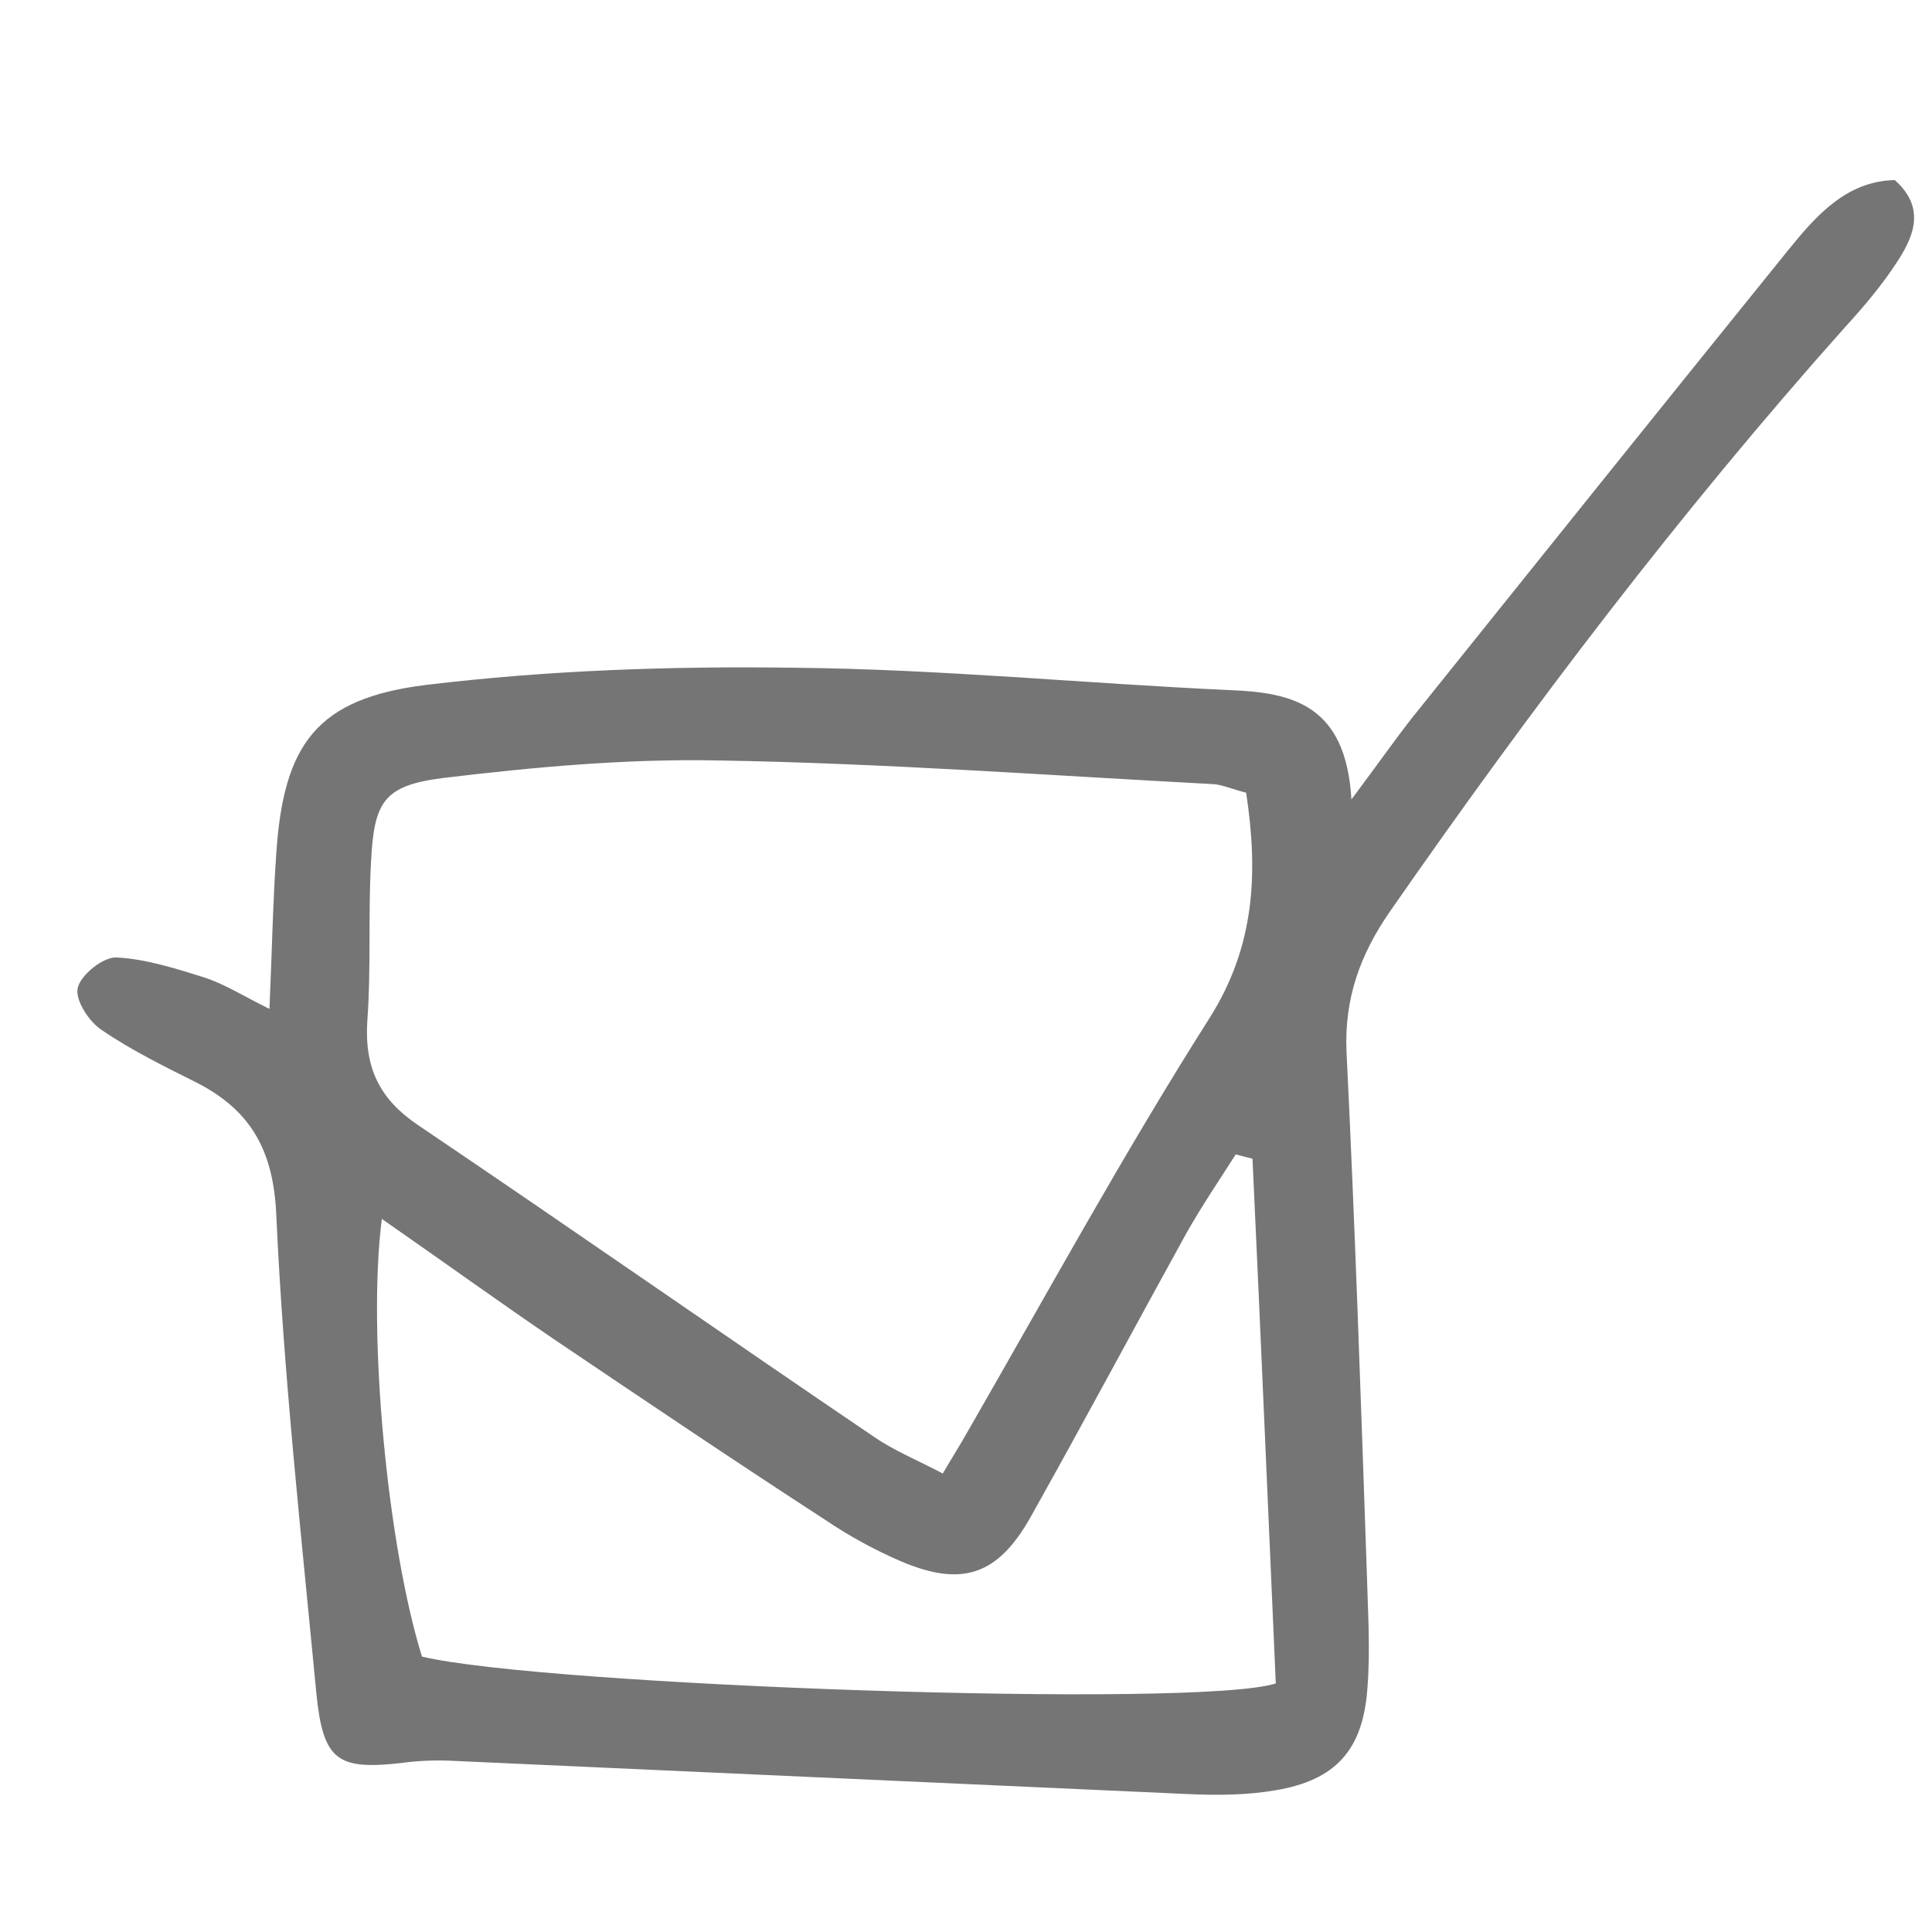 <svg width="38" height="38" viewBox="0 0 38 38" fill="none" xmlns="http://www.w3.org/2000/svg">
<path d="M5.3 19.844C5.349 18.73 5.366 17.766 5.434 16.79C5.576 14.635 6.23 13.738 8.376 13.472C10.78 13.182 13.212 13.099 15.649 13.134C18.494 13.162 21.329 13.443 24.18 13.573C25.429 13.62 26.471 13.865 26.581 15.724C27.133 14.986 27.452 14.528 27.785 14.105C30.243 11.041 32.7 7.977 35.175 4.915C35.72 4.244 36.317 3.561 37.268 3.542C37.873 4.08 37.645 4.632 37.341 5.109C37.037 5.585 36.669 6.021 36.286 6.439C33.039 10.081 30.107 13.942 27.331 17.939C26.752 18.776 26.44 19.642 26.484 20.68C26.651 24.088 26.766 27.507 26.883 30.909C26.903 31.691 26.958 32.459 26.893 33.232C26.802 34.426 26.265 35.014 25.092 35.212C24.54 35.307 23.963 35.314 23.389 35.288C18.581 35.071 13.773 34.853 8.965 34.636C8.612 34.616 8.238 34.627 7.893 34.676C6.641 34.816 6.356 34.633 6.223 33.314C5.925 30.181 5.577 27.043 5.434 23.892C5.378 22.648 4.952 21.858 3.892 21.306C3.248 20.984 2.587 20.66 2.002 20.26C1.748 20.097 1.471 19.662 1.529 19.43C1.591 19.166 2.034 18.822 2.287 18.832C2.878 18.86 3.484 19.059 4.058 19.238C4.467 19.383 4.816 19.606 5.3 19.844ZM24.51 15.591C24.262 15.531 24.068 15.443 23.884 15.424C20.63 15.251 17.384 15.012 14.119 14.957C12.326 14.921 10.512 15.086 8.709 15.303C7.541 15.452 7.355 15.771 7.297 16.969C7.24 17.997 7.3 19.037 7.226 20.063C7.163 20.989 7.453 21.612 8.229 22.134C11.236 24.163 14.204 26.237 17.195 28.264C17.606 28.544 18.061 28.727 18.543 28.982C18.75 28.63 18.892 28.408 19.017 28.184C20.592 25.451 22.104 22.678 23.79 20.024C24.684 18.61 24.75 17.176 24.51 15.591ZM7.51 23.974C7.22 26.249 7.628 30.428 8.3 32.583C10.681 33.155 23.549 33.609 25.093 33.111C24.942 29.705 24.797 26.249 24.635 22.791C24.519 22.762 24.404 22.733 24.305 22.706C23.98 23.214 23.639 23.72 23.348 24.232C22.322 26.09 21.329 27.952 20.287 29.809C19.639 30.978 18.934 31.226 17.718 30.708C17.199 30.484 16.702 30.212 16.227 29.891C14.45 28.738 12.693 27.553 10.936 26.368C9.845 25.627 8.773 24.853 7.51 23.974Z" fill="#757575"/>
<path d="M24.51 15.592C24.75 17.176 24.701 18.612 23.788 20.041C22.101 22.712 20.605 25.487 19.015 28.201C18.89 28.425 18.75 28.631 18.541 28.999C18.06 28.745 17.604 28.561 17.193 28.281C14.204 26.238 11.236 24.163 8.227 22.152C7.451 21.63 7.146 20.987 7.224 20.08C7.298 19.054 7.238 18.014 7.295 16.986C7.353 15.789 7.539 15.469 8.707 15.321C10.493 15.102 12.307 14.936 14.117 14.974C17.364 15.044 20.629 15.268 23.882 15.441C24.068 15.444 24.262 15.532 24.51 15.592Z" fill="none"/>
<path d="M7.51 23.975C8.757 24.851 9.843 25.644 10.951 26.387C12.708 27.572 14.467 28.74 16.242 29.91C16.719 30.214 17.214 30.503 17.733 30.727C18.949 31.245 19.637 30.995 20.302 29.828C21.328 27.969 22.337 26.109 23.363 24.251C23.655 23.722 23.995 23.233 24.32 22.724C24.435 22.753 24.551 22.782 24.65 22.81C24.795 26.266 24.957 29.724 25.108 33.13C23.564 33.628 10.695 33.174 8.315 32.602C7.645 30.43 7.222 26.233 7.51 23.975Z" fill="none"/>
</svg>
